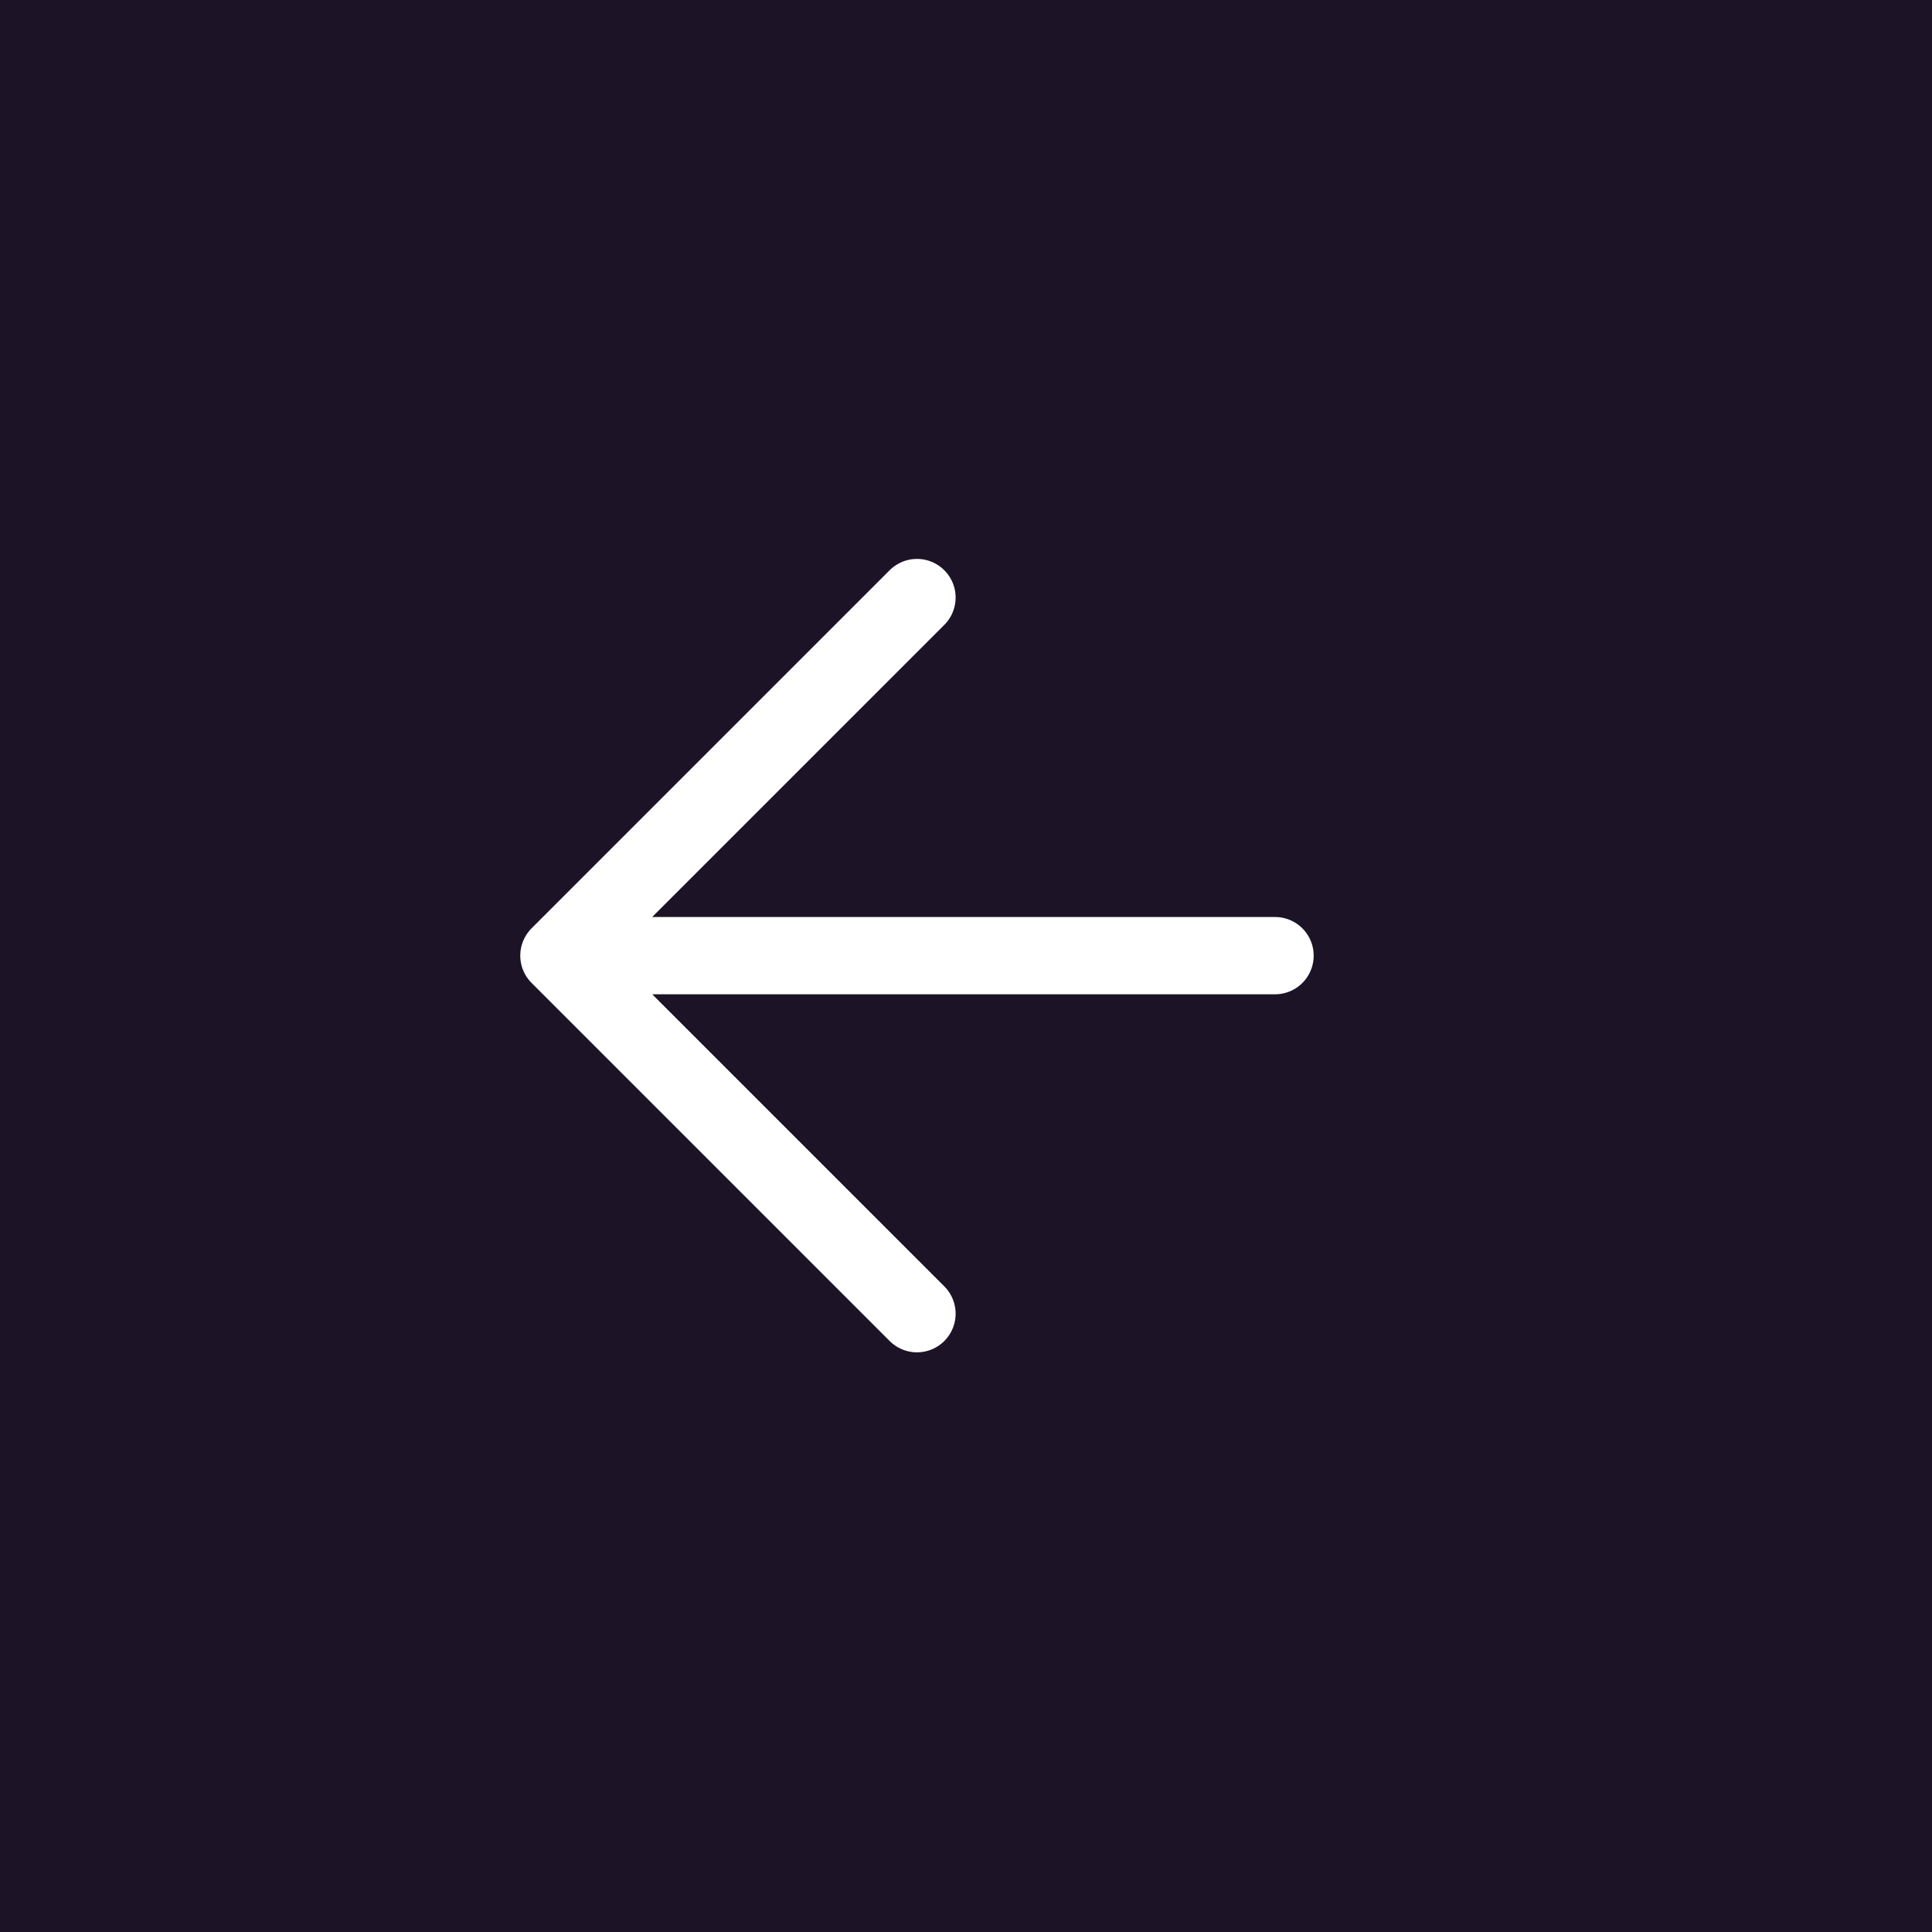 <svg xmlns="http://www.w3.org/2000/svg" viewBox="0 0 75 75" width="75" height="75"><g fill="#1C1426" stroke="#1C1426" stroke-width="2"><path stroke="none" d="M0 0h75v75H0z"/><path fill="none" d="M1 1h73v73H1z"/></g><g fill="#1C1426" stroke="#fff" stroke-linecap="round" stroke-linejoin="round" stroke-width="3"><path d="M49.497 37.098h-27.8M35.597 23.197l-13.9 13.9 13.9 13.9"/></g></svg>